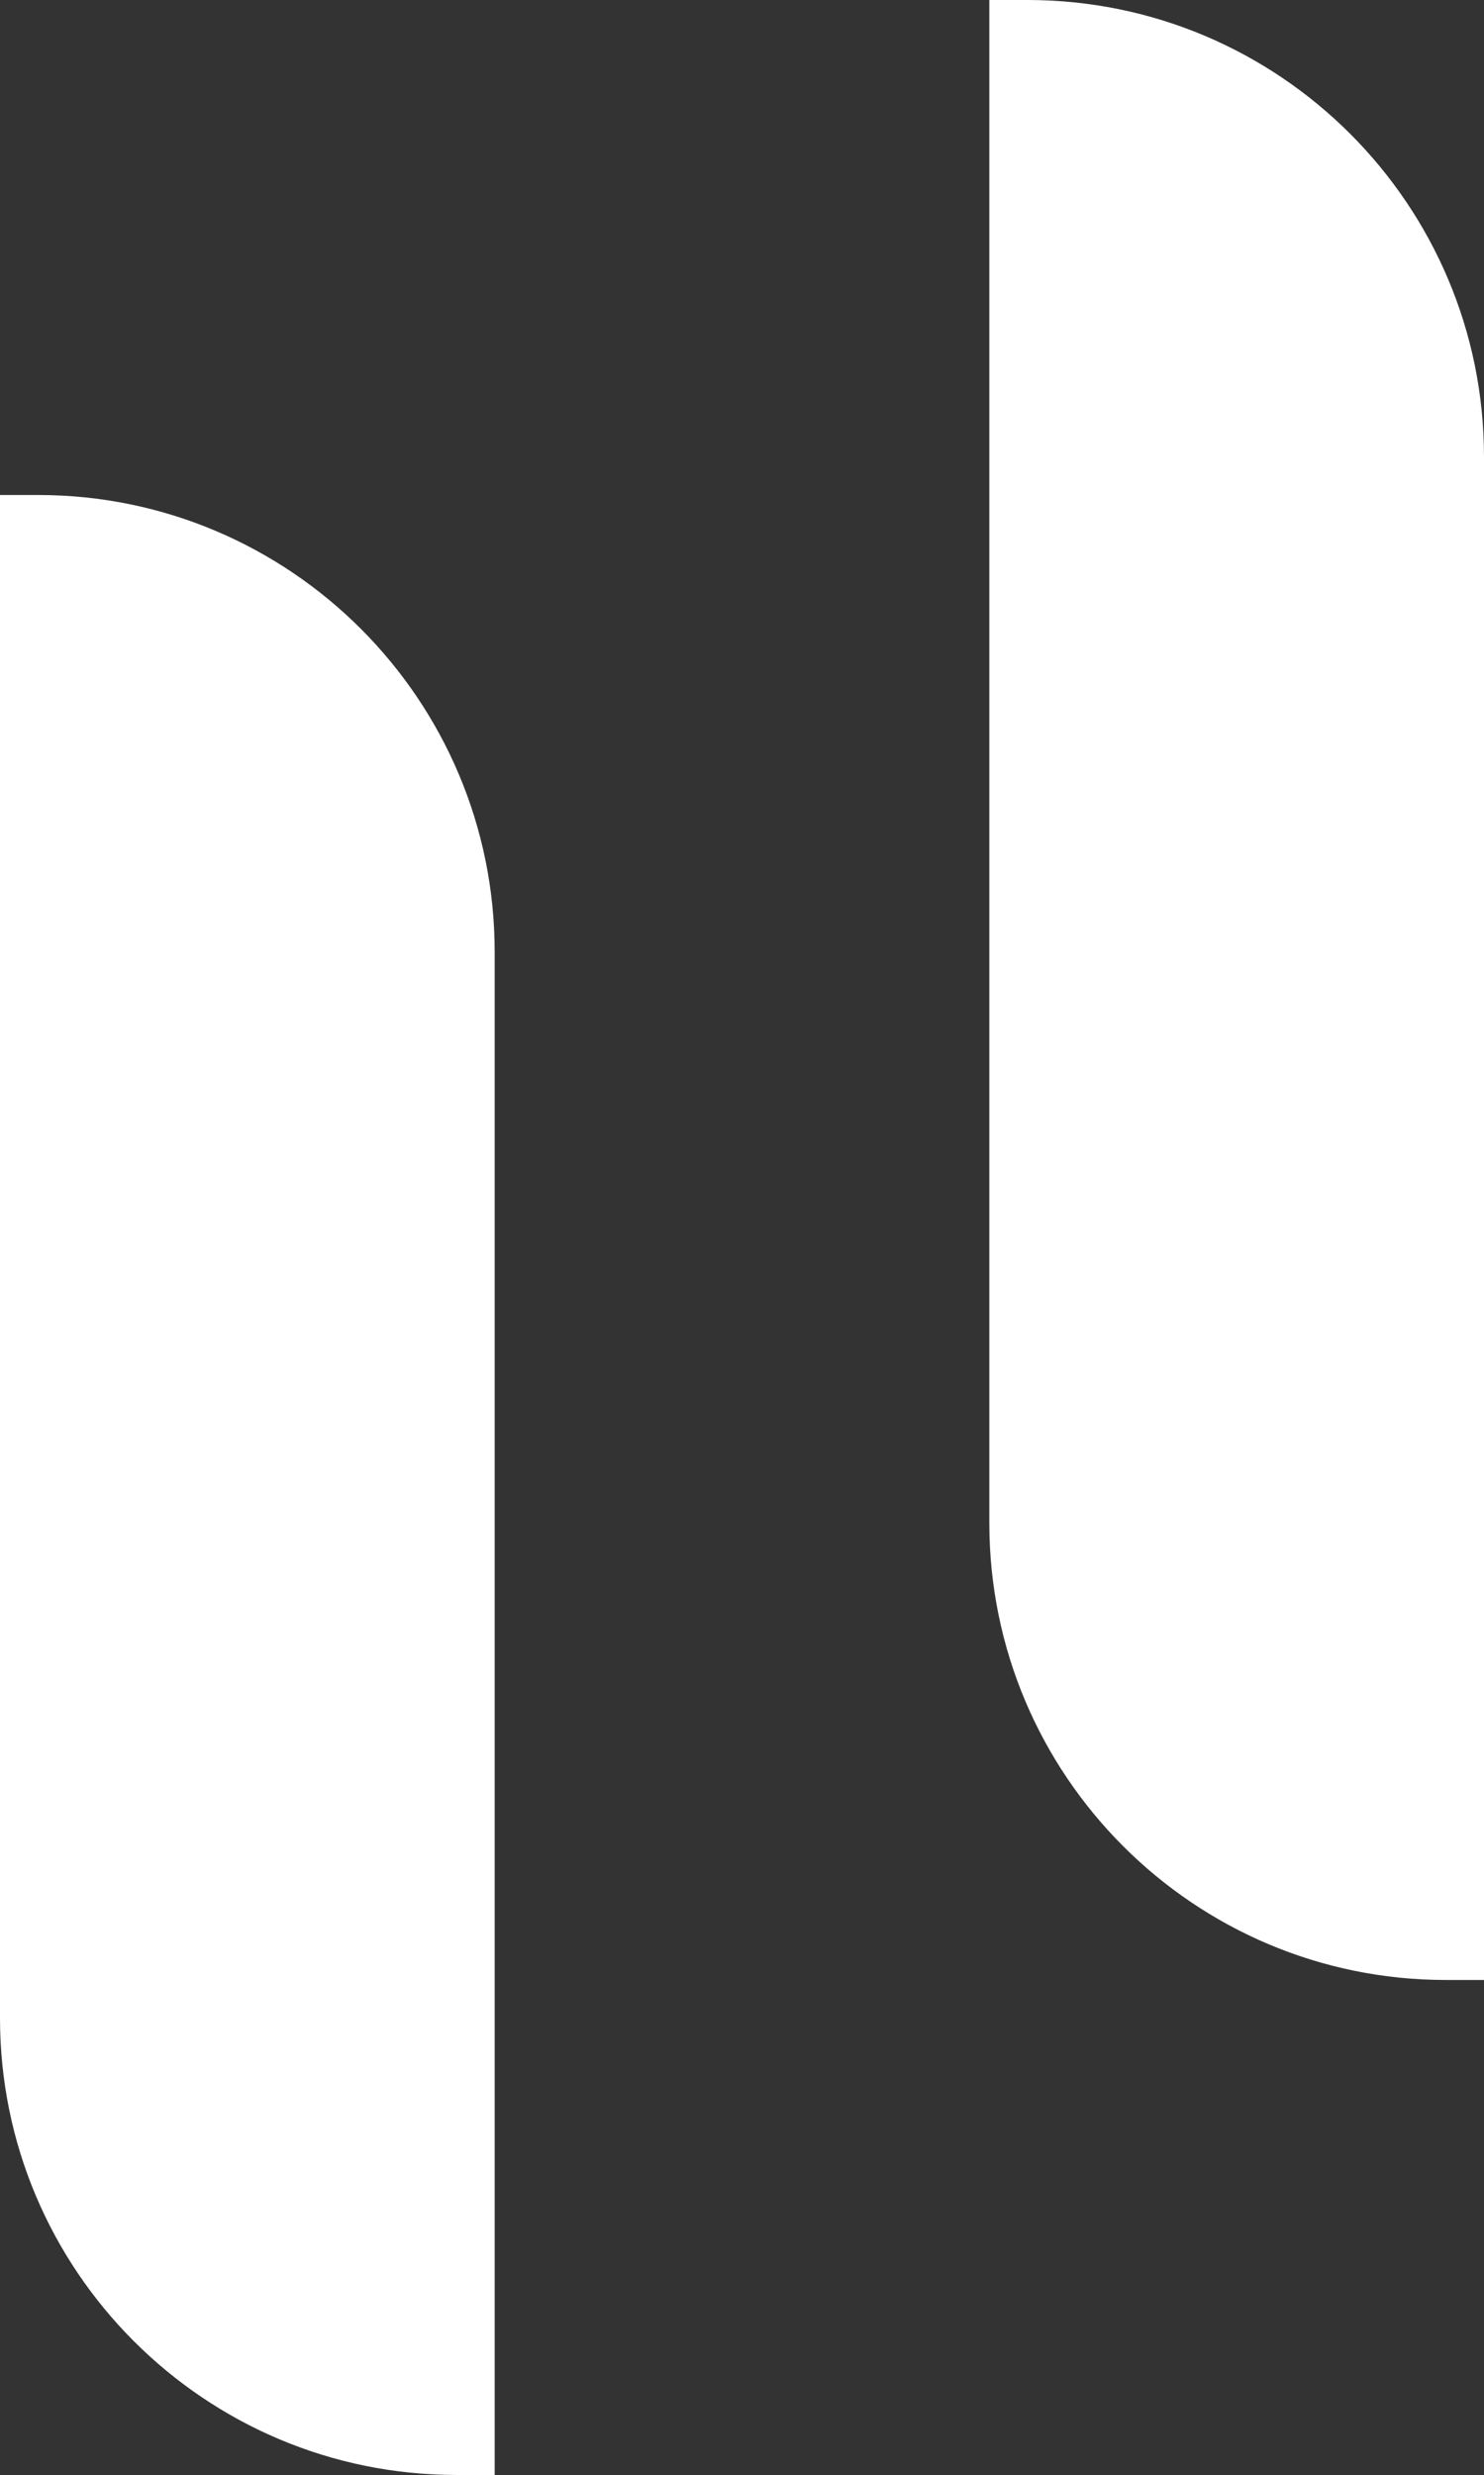<svg width="361" height="602" viewBox="0 0 361 602" fill="none" xmlns="http://www.w3.org/2000/svg">
<rect x="0" y="0" width="361" height="602" fill="#333333" stroke="none"/>
<g clip-path="url(#clip0_2872_3329)">
<path fill-rule="evenodd" clip-rule="evenodd" d="M9.256 120.4C70.58 120.4 120.333 170.181 120.333 231.538V602H111.077C49.753 602 0 552.219 0 490.862V120.4H9.256ZM249.923 0C311.247 0 361 49.781 361 111.138V481.6H351.744C290.42 481.6 240.667 431.819 240.667 370.462V0H249.923Z" fill="white"/>
</g>
<defs>
<clipPath id="clip0_2872_3329">
<rect width="361" height="602" fill="white"/>
</clipPath>
</defs>
</svg>
